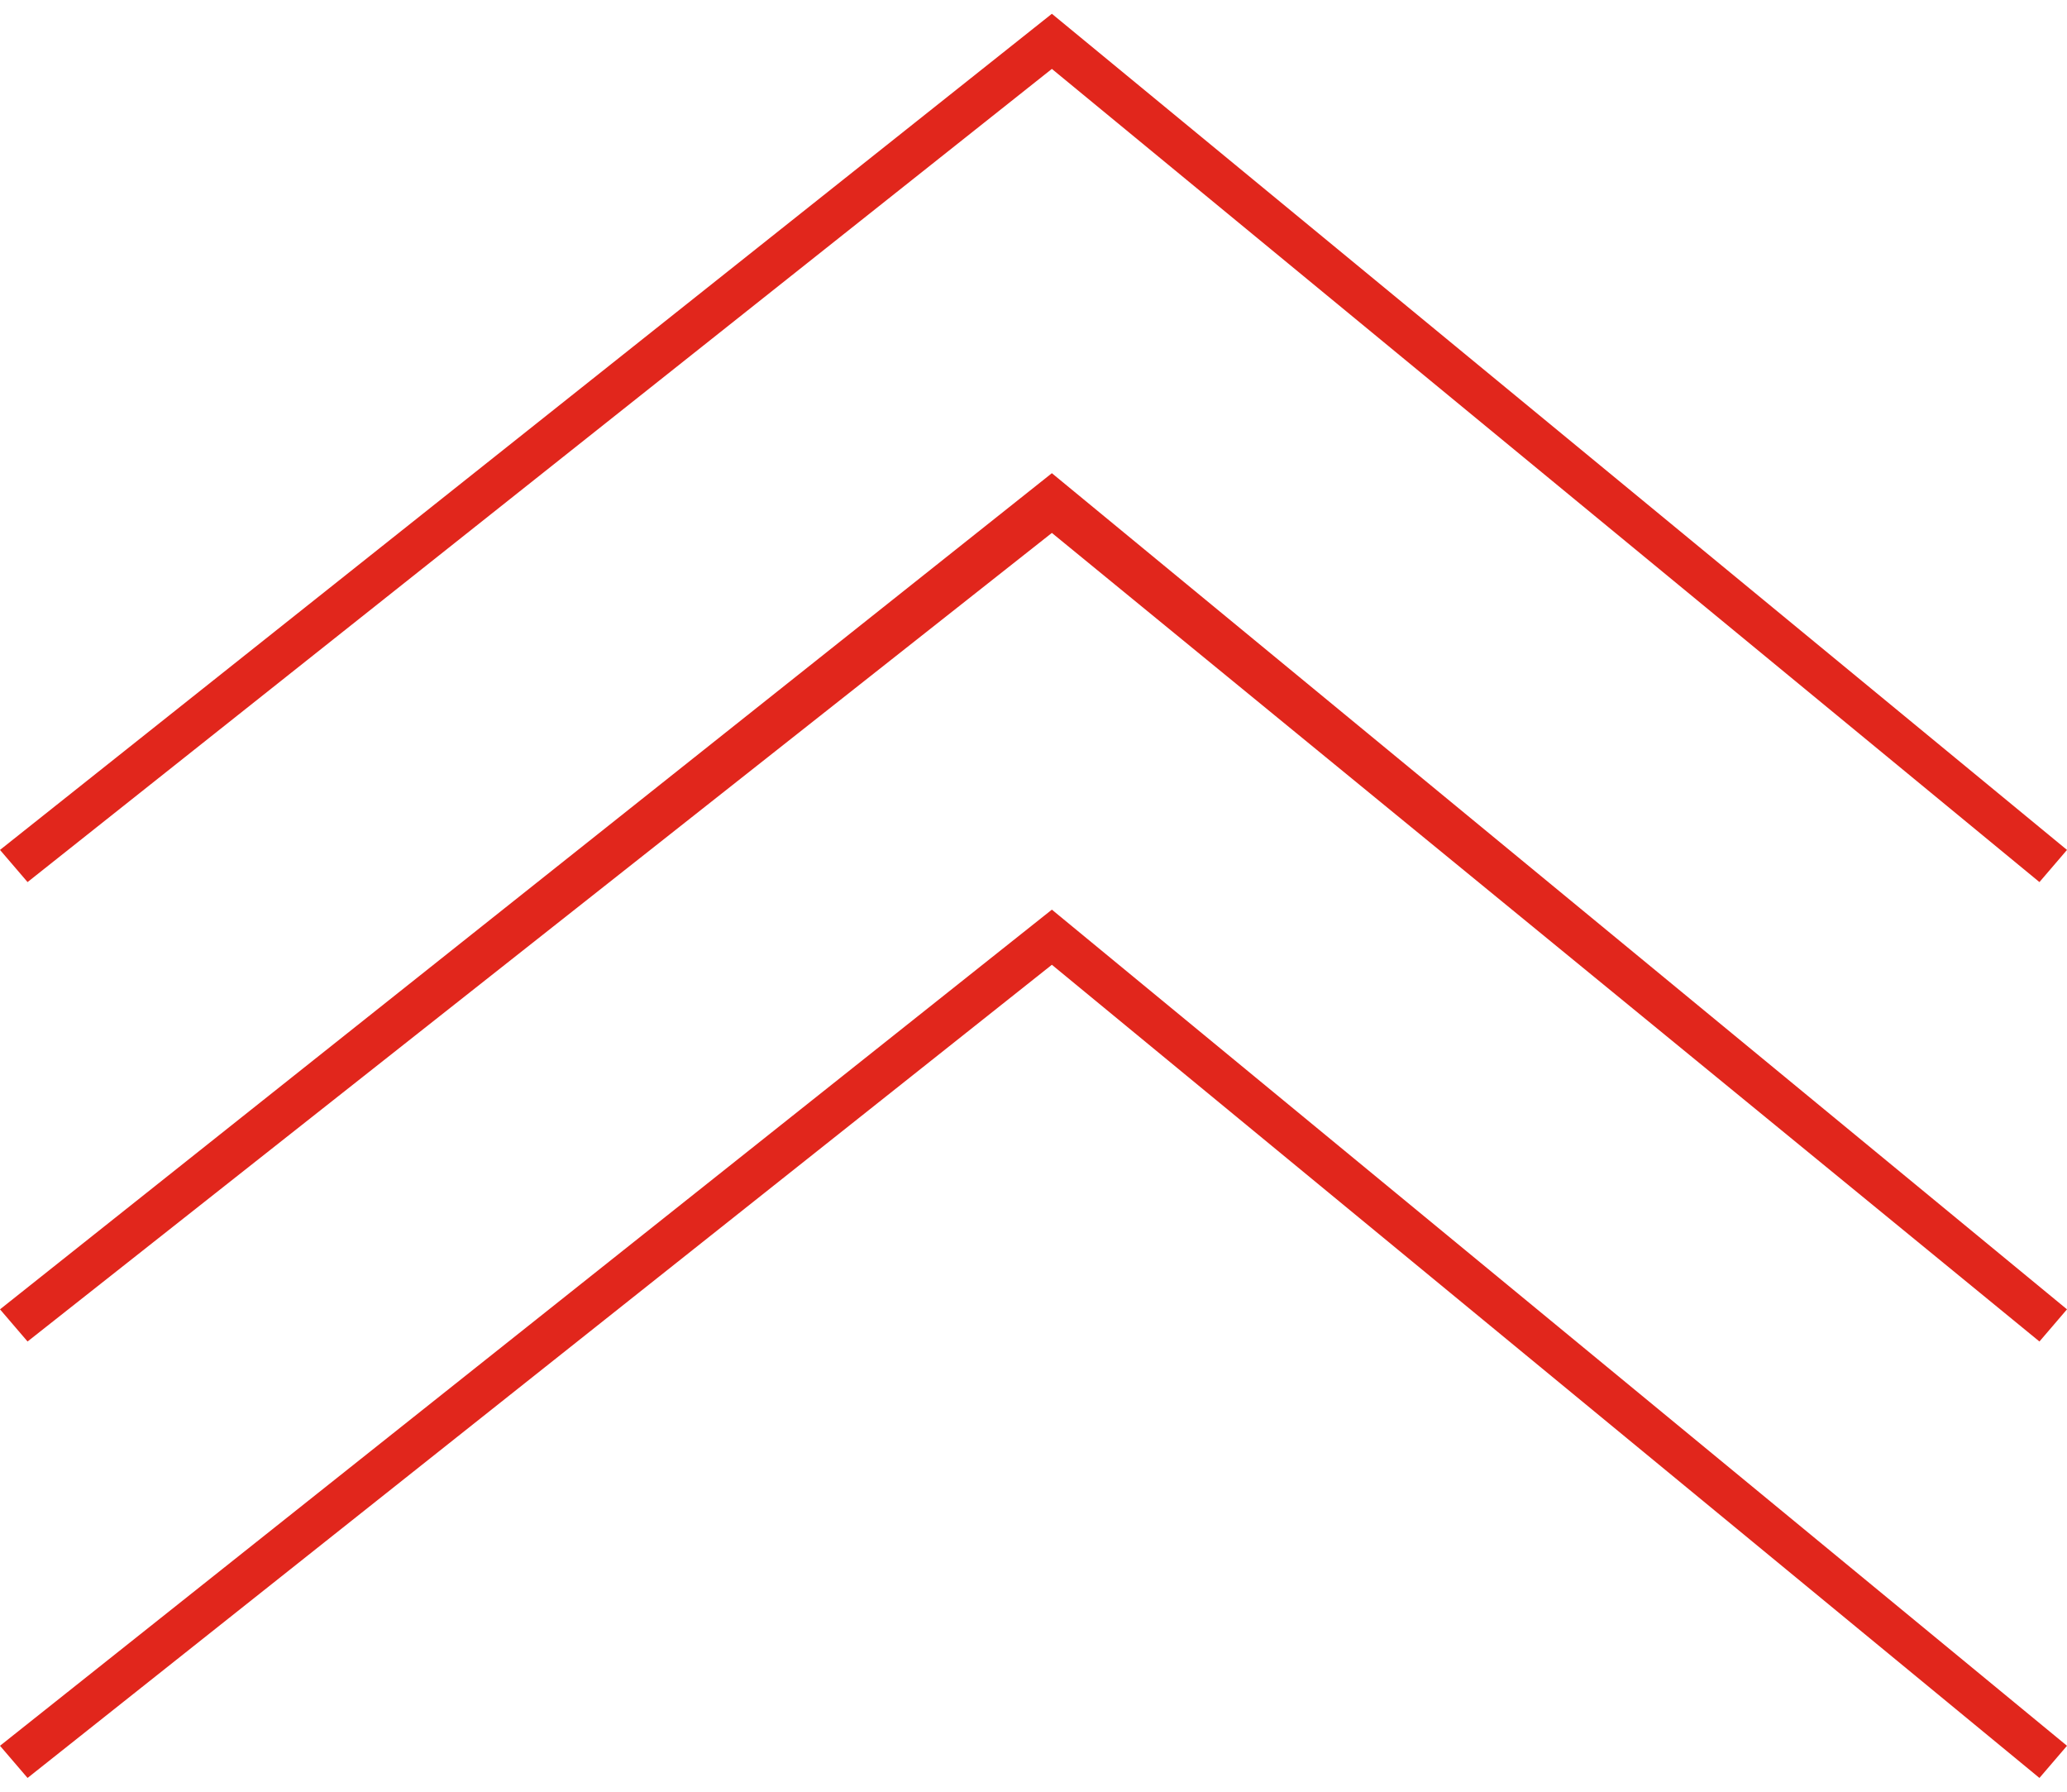 <?xml version="1.0" encoding="utf-8"?>
<!-- Generator: Adobe Illustrator 23.0.4, SVG Export Plug-In . SVG Version: 6.00 Build 0)  -->
<svg version="1.1" id="Ebene_1" xmlns="http://www.w3.org/2000/svg" xmlns:xlink="http://www.w3.org/1999/xlink" x="0px" y="0px"
	 viewBox="0 0 45 39" style="enable-background:new 0 0 45 39;" xml:space="preserve">
<style type="text/css">
	.st0{fill:#E1261C;}
</style>
<g>
	<g>
		<polygon class="st0" points="0.6,19.2 0,18.5 22.9,0.3 45,18.5 44.4,19.2 22.9,1.5 		"/>
	</g>
	<g>
		<polygon class="st0" points="0.6,29.2 0,28.5 22.9,10.3 45,28.5 44.4,29.2 22.9,11.6 		"/>
	</g>
	<g>
		<polygon class="st0" points="0.6,38.7 0,38 22.9,19.8 45,38 44.4,38.7 22.9,21 		"/>
	</g>
</g>
</svg>
